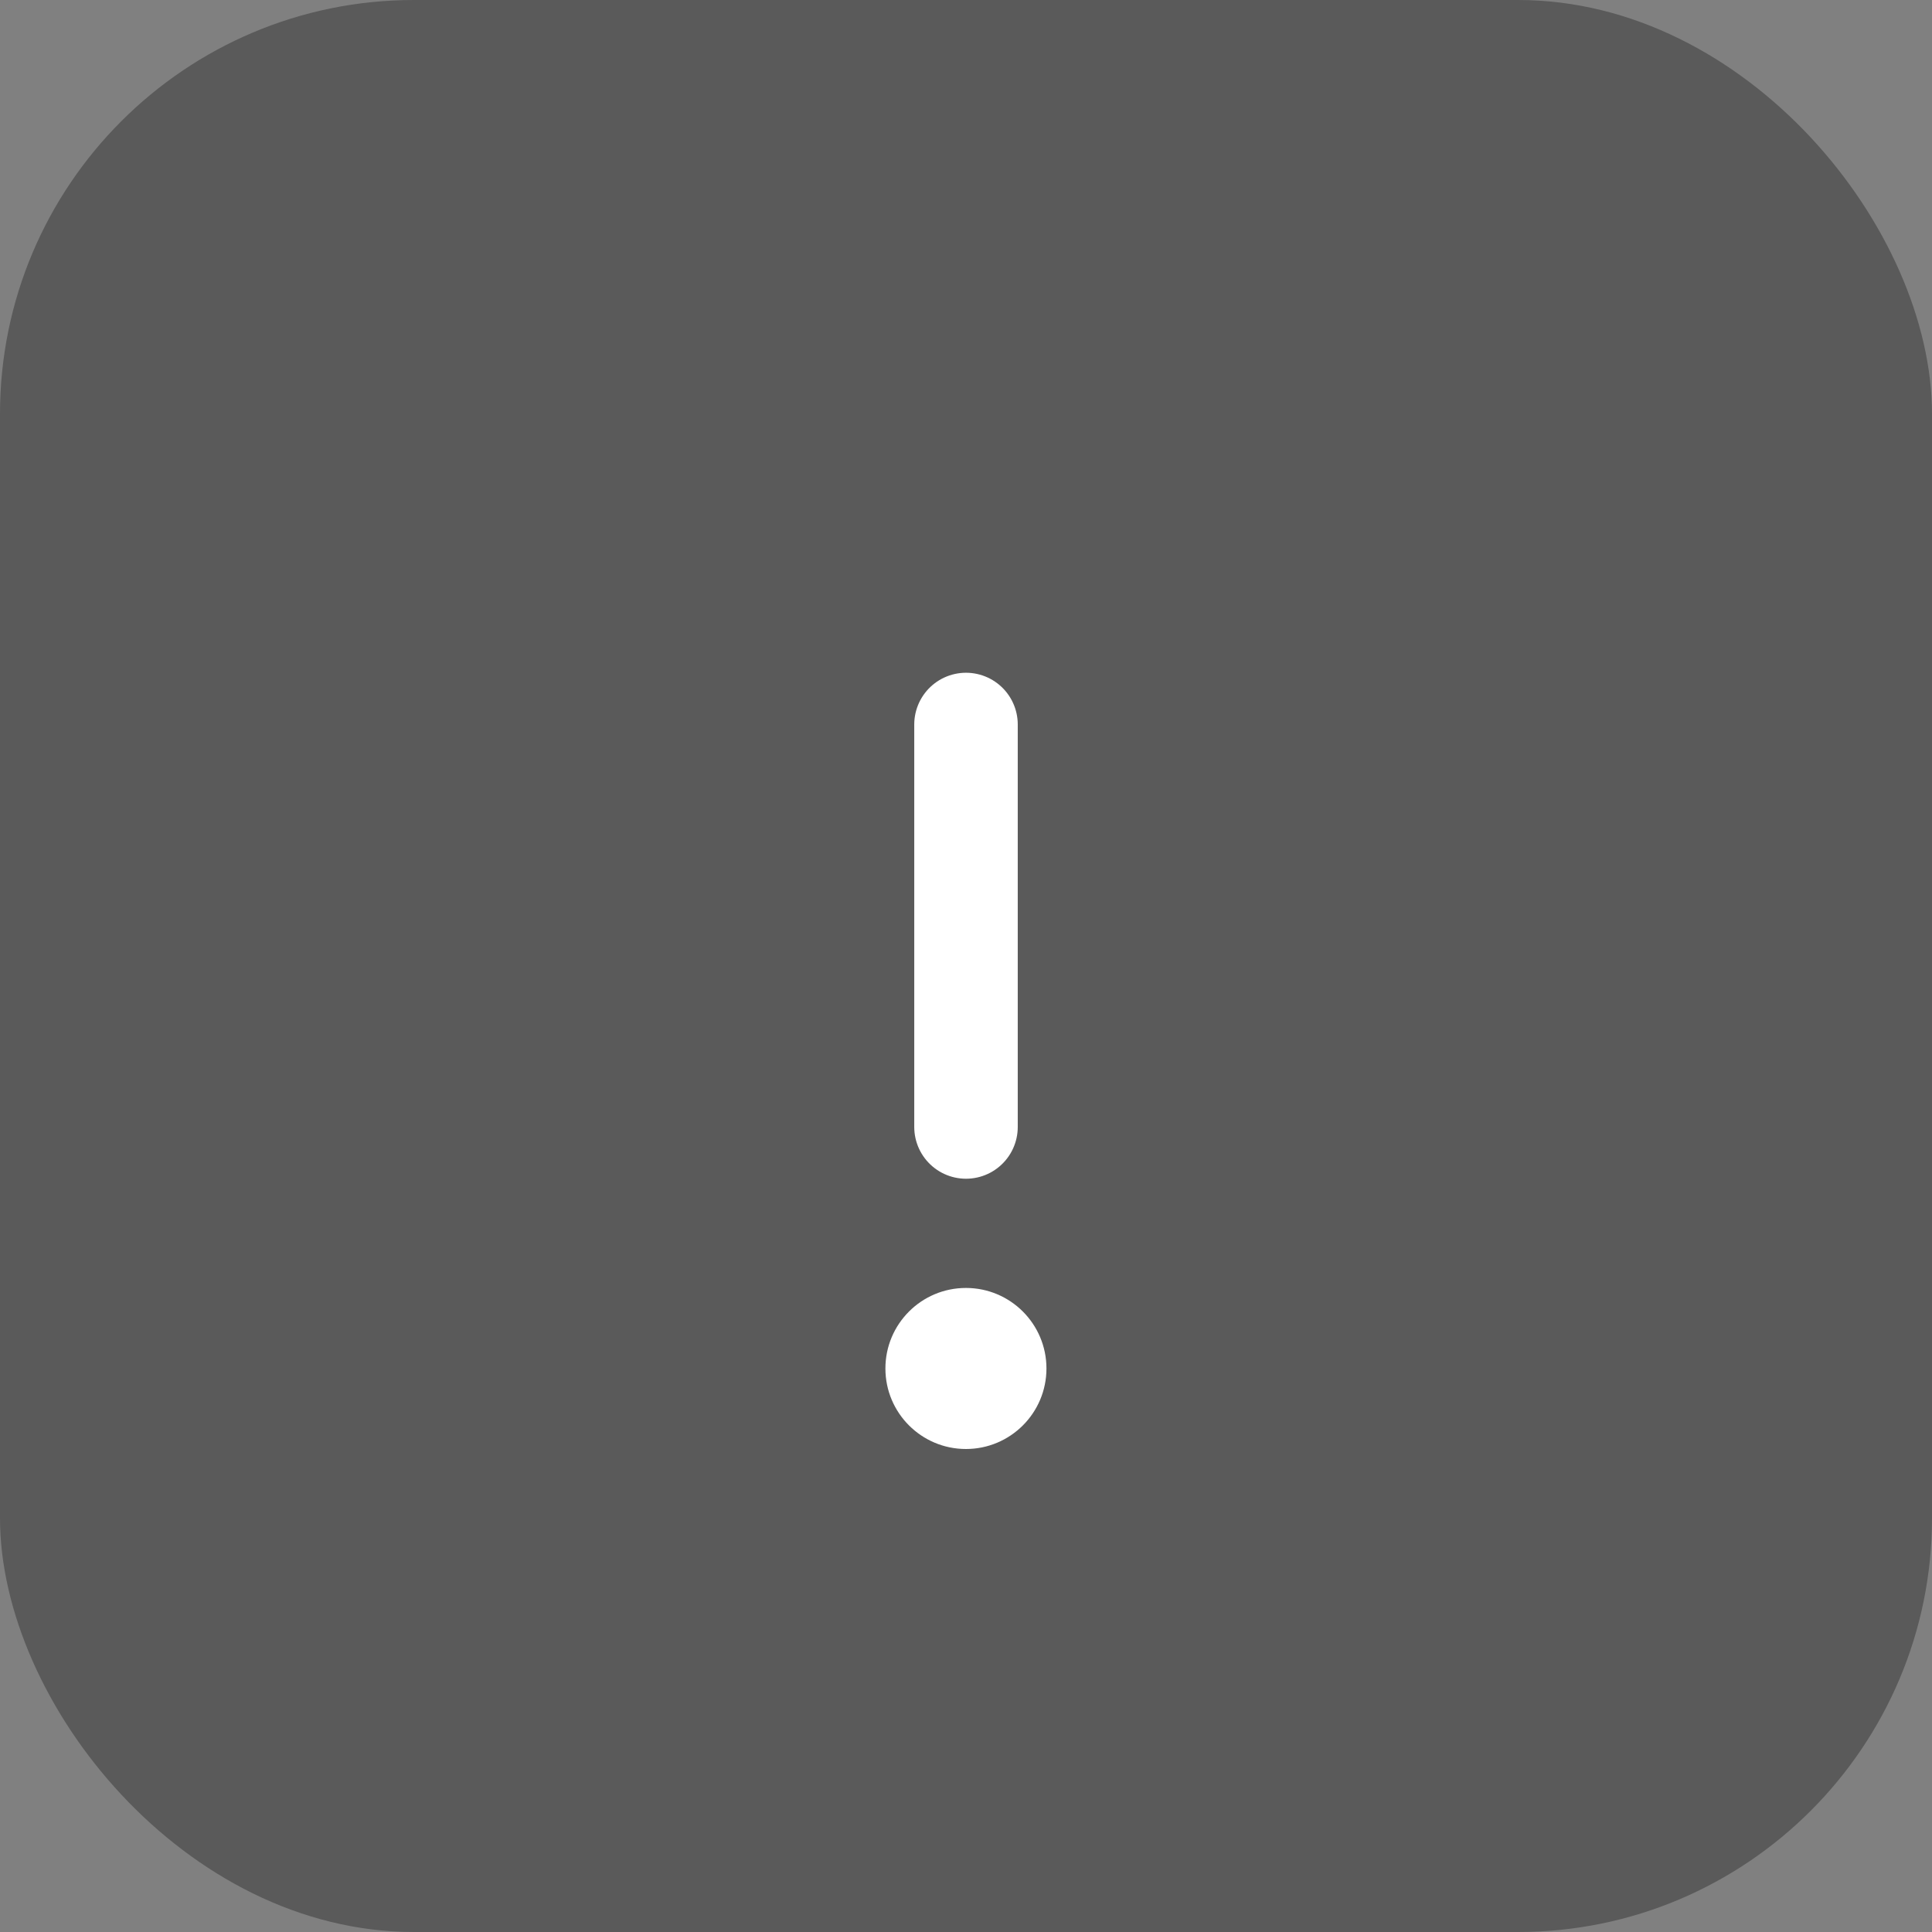 <svg xmlns="http://www.w3.org/2000/svg" width="28" height="28" viewBox="0 0 28 28" fill="none">
  <rect x="0" y="0" width="28" height="28" fill="#808080" stroke="none"/>
  <rect opacity="0.3" width="28" height="28" rx="6" fill="black"/>
  <path d="M14 10.5V16.333" stroke="white" stroke-width="1.5" stroke-linecap="round"/>
  <circle cx="13.999" cy="19.833" r="1.167" fill="white"/>
</svg>